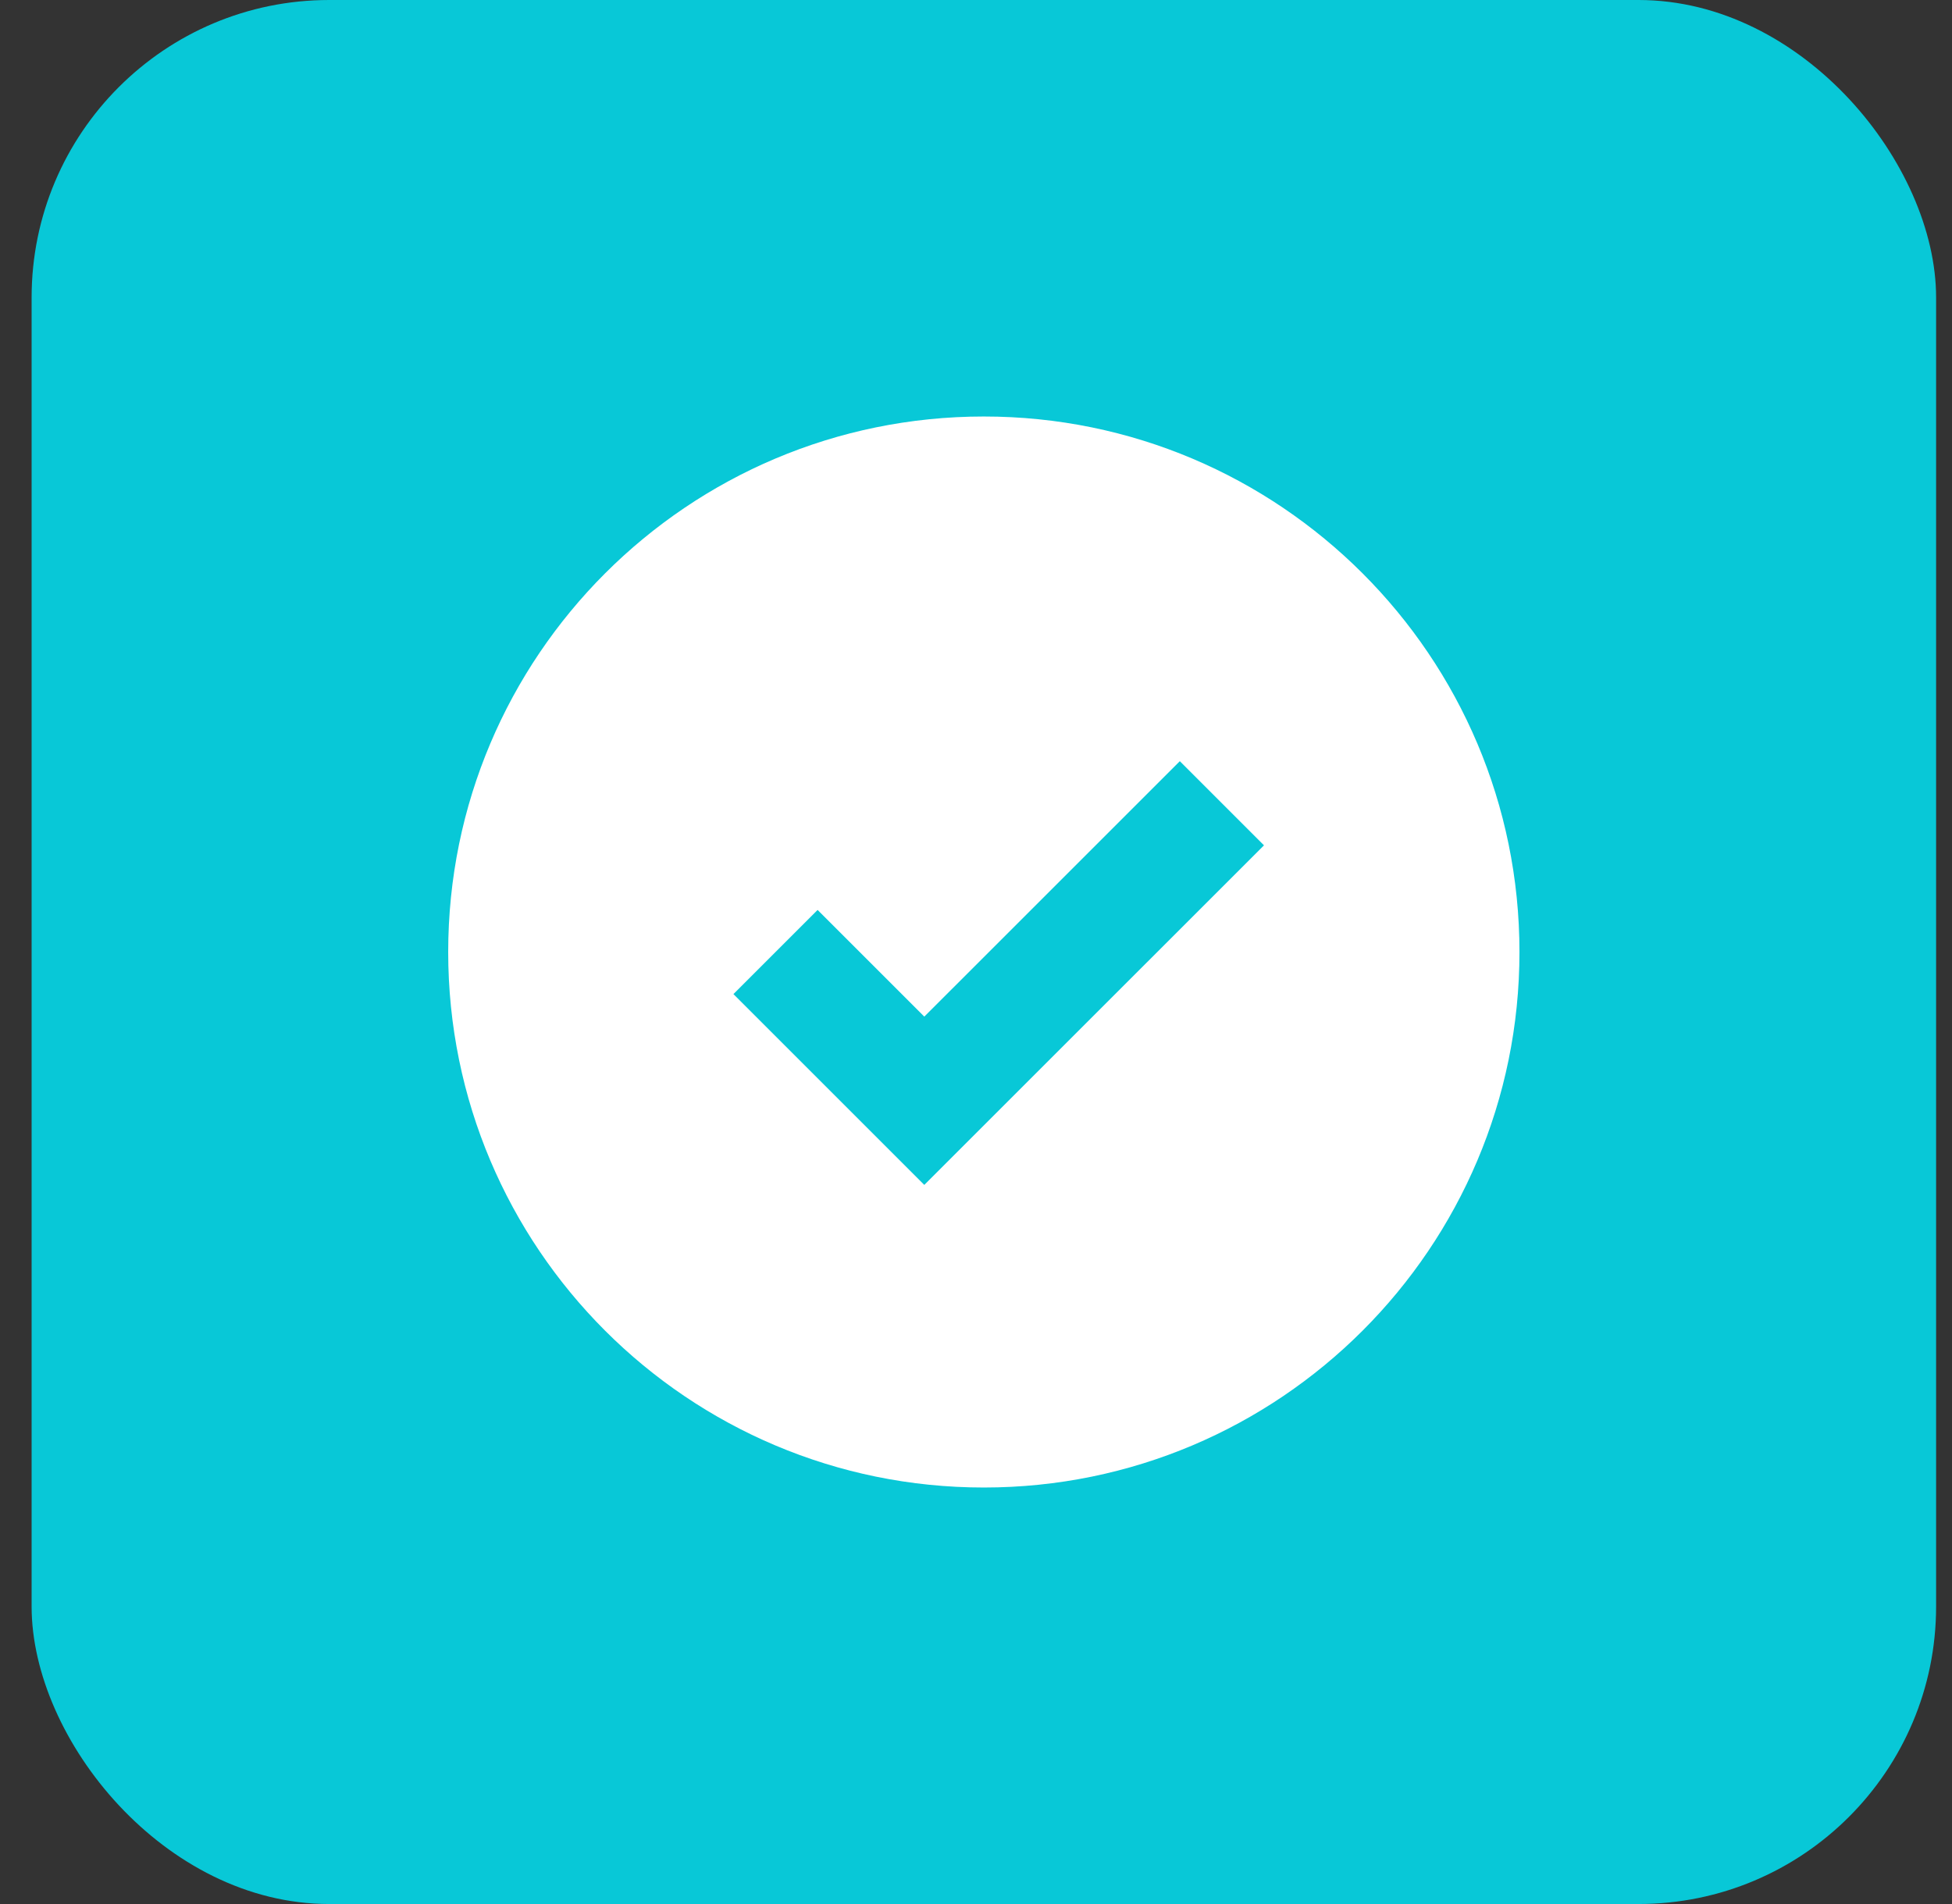 <svg width="41" height="40" viewBox="0 0 41 40" fill="none" xmlns="http://www.w3.org/2000/svg">
<rect x="0" y="0" width="41" height="40" fill="#333333" stroke="none"/>
<rect x="0.664" width="40.002" height="40" rx="6.25" fill="#08C8D7"/>
<path d="M31.915 20C31.915 26.213 26.878 31.25 20.665 31.25C14.451 31.25 9.414 26.213 9.414 20C9.414 13.787 14.451 8.75 20.665 8.75C26.878 8.75 31.915 13.787 31.915 20Z" fill="white"/>
<path d="M16.289 20L19.414 23.125L25.665 16.875" stroke="#08C8D7" stroke-width="2.5"/>
</svg>
